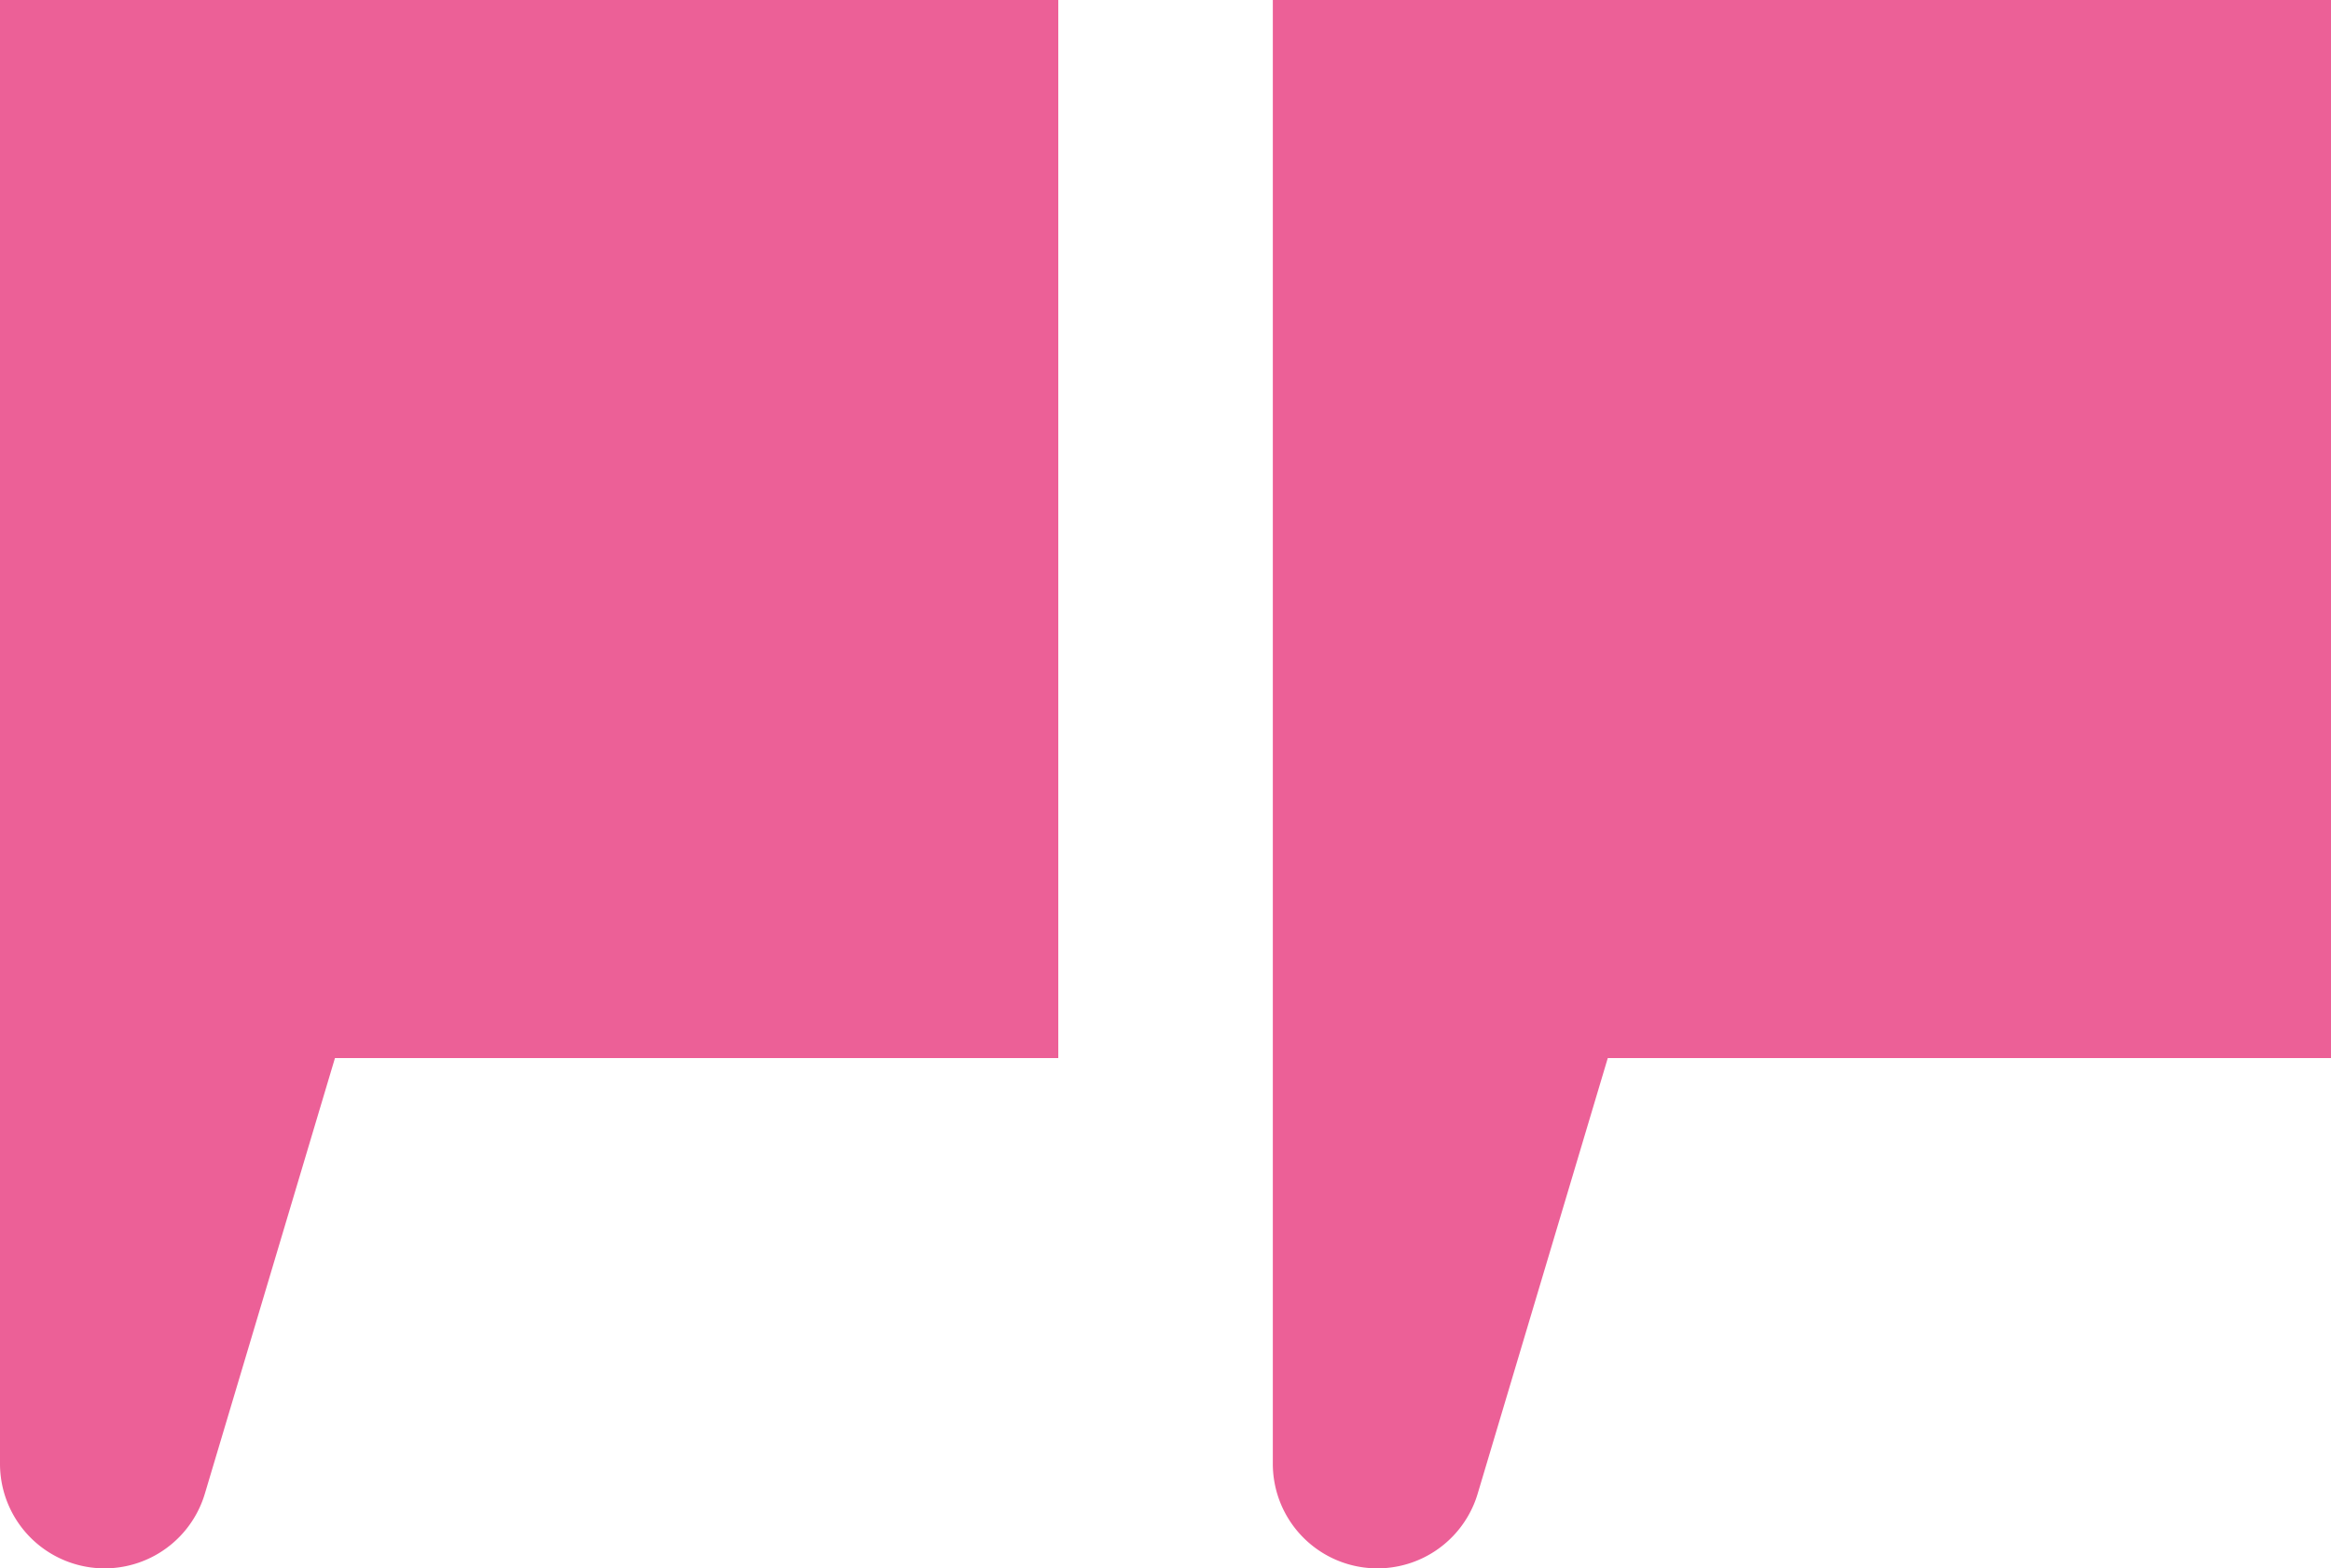 <?xml version="1.0" encoding="UTF-8"?>
<svg xmlns="http://www.w3.org/2000/svg" xmlns:xlink="http://www.w3.org/1999/xlink" id="Quote_Mark" data-name="Quote Mark" width="46.035" height="30.972" viewBox="0 0 46.035 30.972">
  <defs>
    <clipPath id="clip-path">
      <rect id="Rectangle_27" data-name="Rectangle 27" width="46.035" height="30.972" fill="#ec6097"></rect>
    </clipPath>
  </defs>
  <g id="Group_59" data-name="Group 59" clip-path="url(#clip-path)">
    <path id="Path_27" data-name="Path 27" d="M0,0H20.9V20.9H6.615l-2.568,8.6A2.066,2.066,0,0,1,0,28.906Z" transform="translate(25.137)" fill="#ec6097"></path>
    <path id="Path_28" data-name="Path 28" d="M381.076,0h20.9V20.9H387.691l-2.568,8.6a2.066,2.066,0,0,1-4.047-.588Z" transform="translate(-381.076)" fill="#ec6097"></path>
  </g>
</svg>

